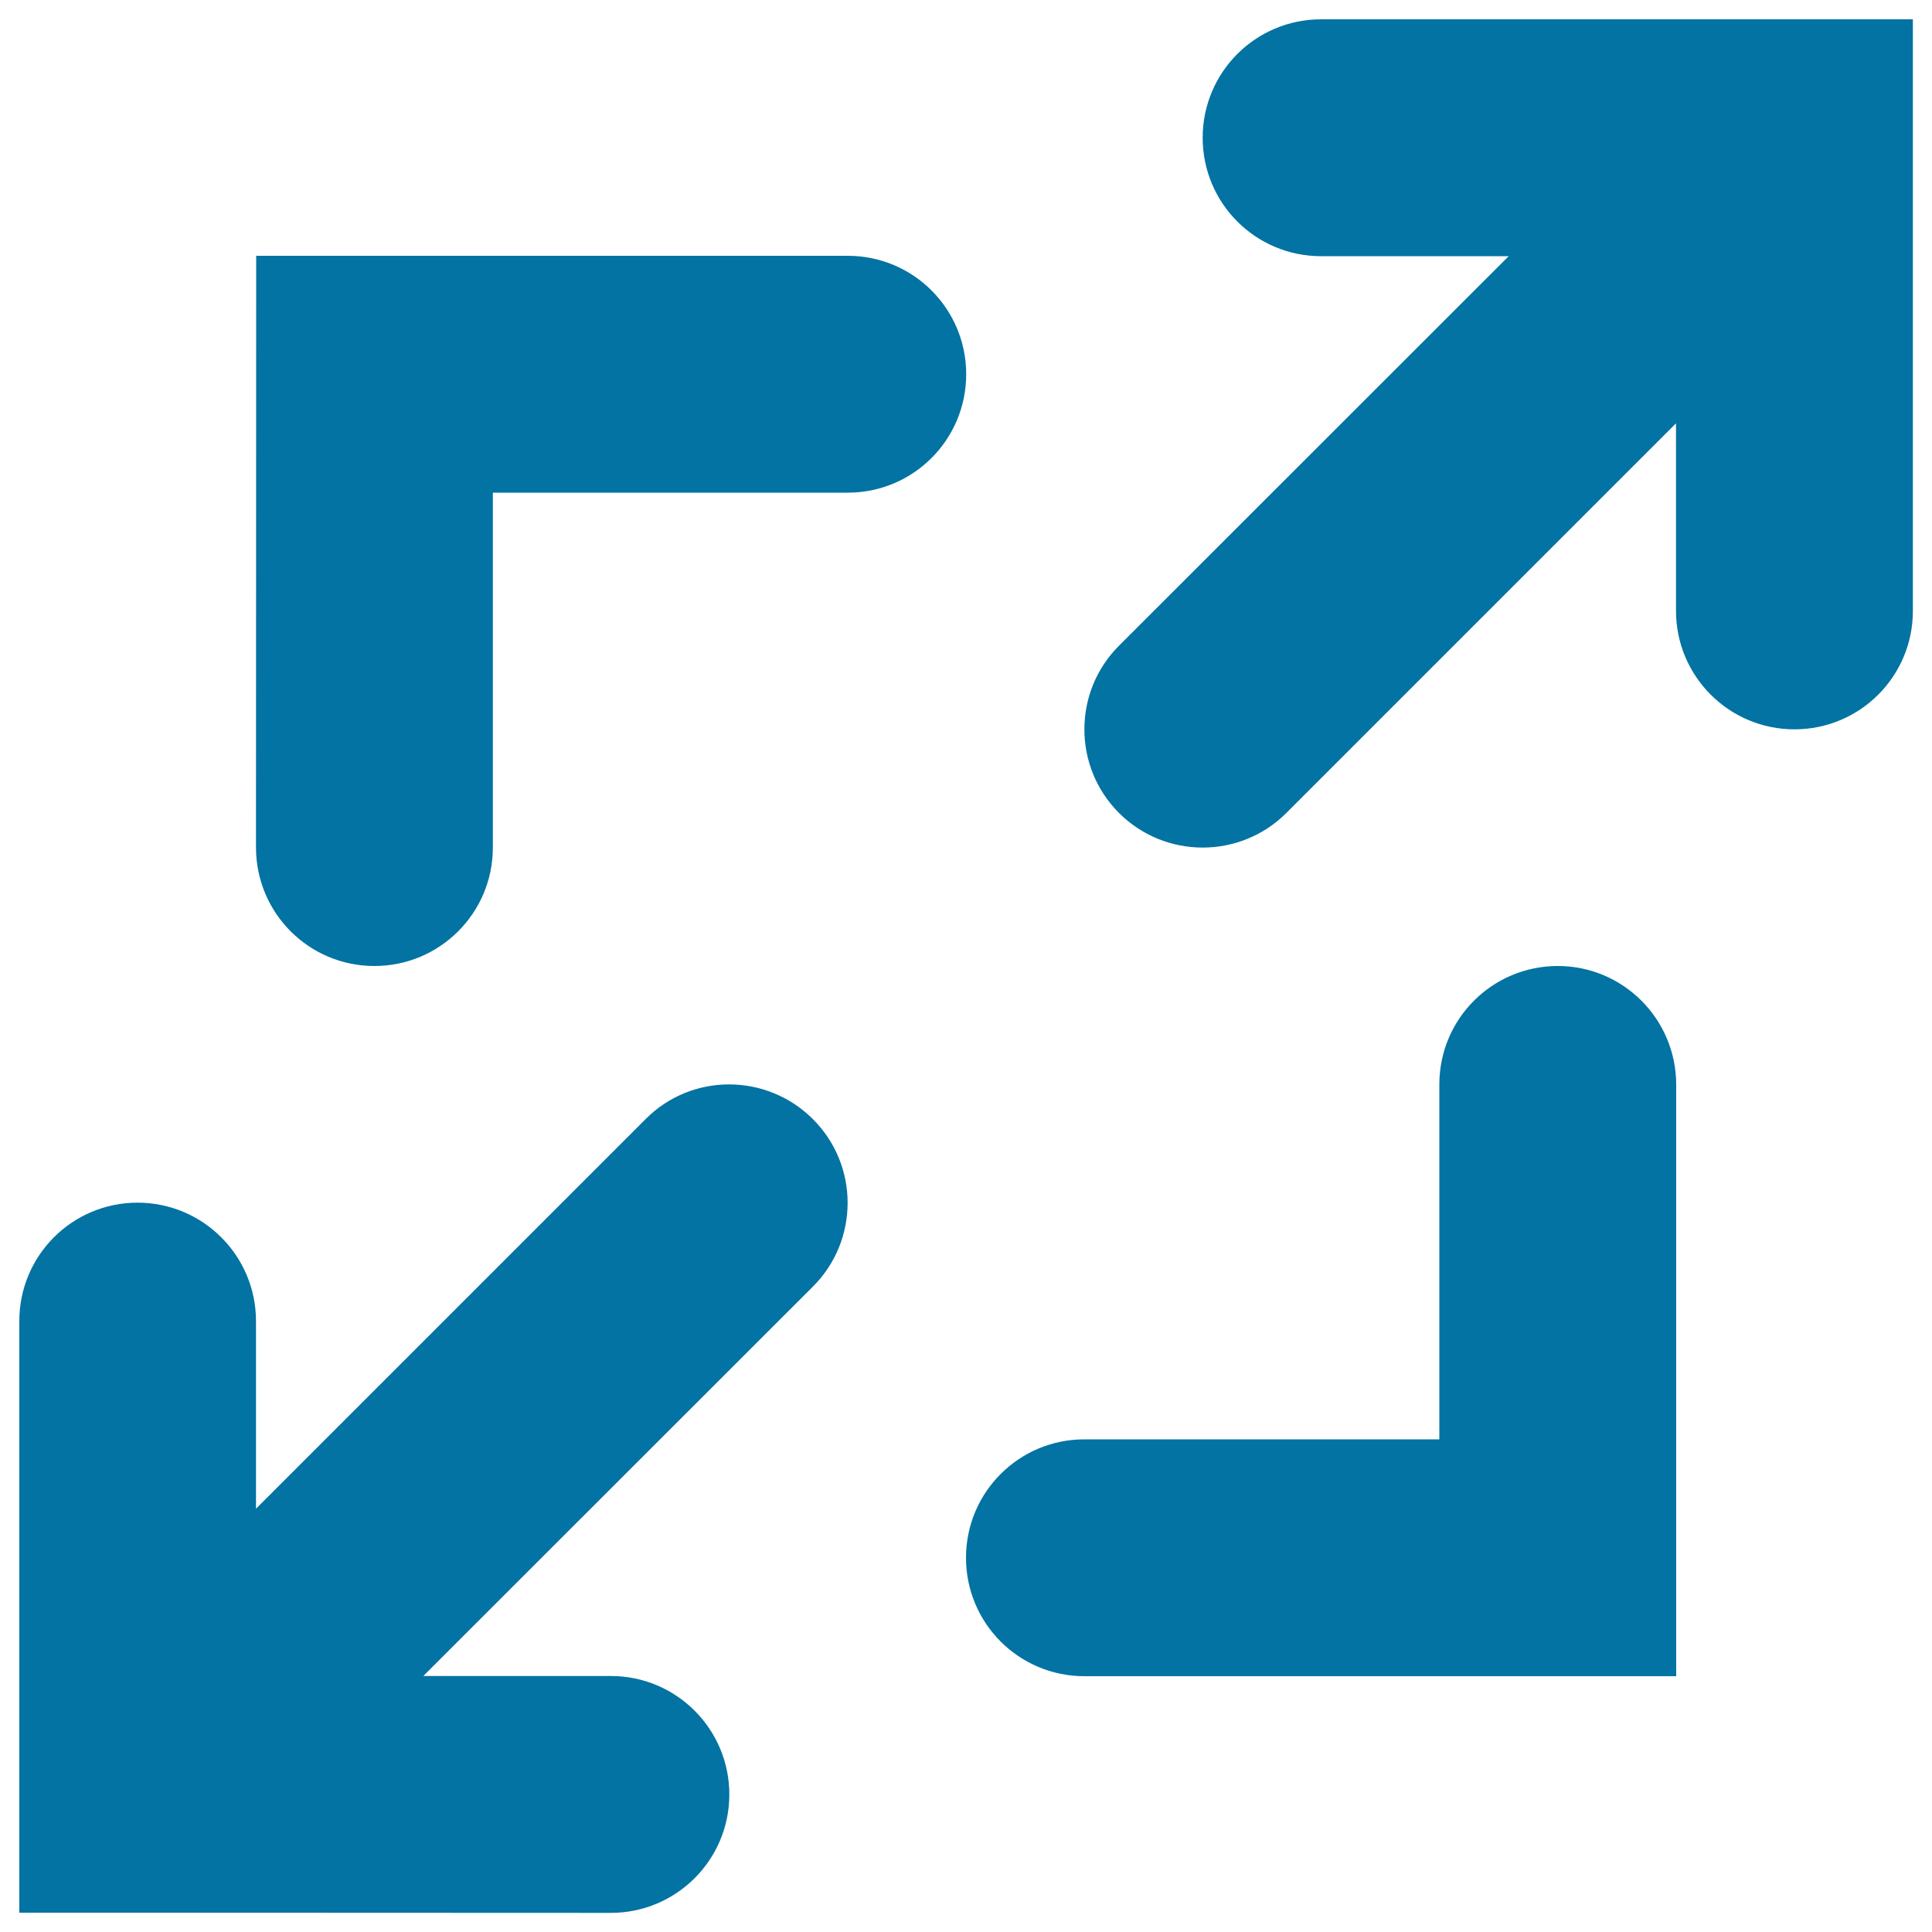 <svg xmlns="http://www.w3.org/2000/svg" viewBox="0 0 1000 1000" style="fill:#0273a2">
<title>Arrow maximise SVG icon</title>
<g><path d="M683.8,10c-33.9,0-61.3,27.4-61.3,61.3s27.4,61.3,61.3,61.3h97.1L579.2,334.2c-23.9,23.9-23.9,62.7,0,86.6c11.9,11.9,27.6,17.9,43.3,17.9c15.7,0,31.4-6,43.3-17.9l201.7-201.7v97.1c0,33.8,27.4,61.3,61.3,61.3c33.9,0,61.3-27.4,61.3-61.3V10L683.8,10L683.8,10z"/><path d="M334.2,579.2L132.5,780.9v-97.1c0-33.8-27.4-61.3-61.3-61.3S10,649.9,10,683.8v306.2h61c0.5,0,245.2,0.1,245.2,0.1c33.8,0,61.3-27.4,61.3-61.3c0-33.8-27.4-61.3-61.3-61.3h-97.1l201.7-201.6c23.9-23.9,23.9-62.7,0-86.6S358.1,555.2,334.2,579.2L334.2,579.2z"/><path d="M193.8,500c33.8,0,61.3-27.4,61.3-61.3V255h183.7c33.9,0,61.3-27.4,61.3-61.3s-27.4-61.3-61.3-61.3H132.6l-0.1,306.2C132.5,472.6,159.9,500,193.8,500L193.8,500z"/><path d="M806.3,500c-33.9,0-61.3,27.4-61.3,61.3V745H561.3c-33.9,0-61.3,27.4-61.3,61.3s27.4,61.3,61.3,61.3h306.3V561.3C867.5,527.4,840.1,500,806.3,500L806.3,500z"/></g>
</svg>